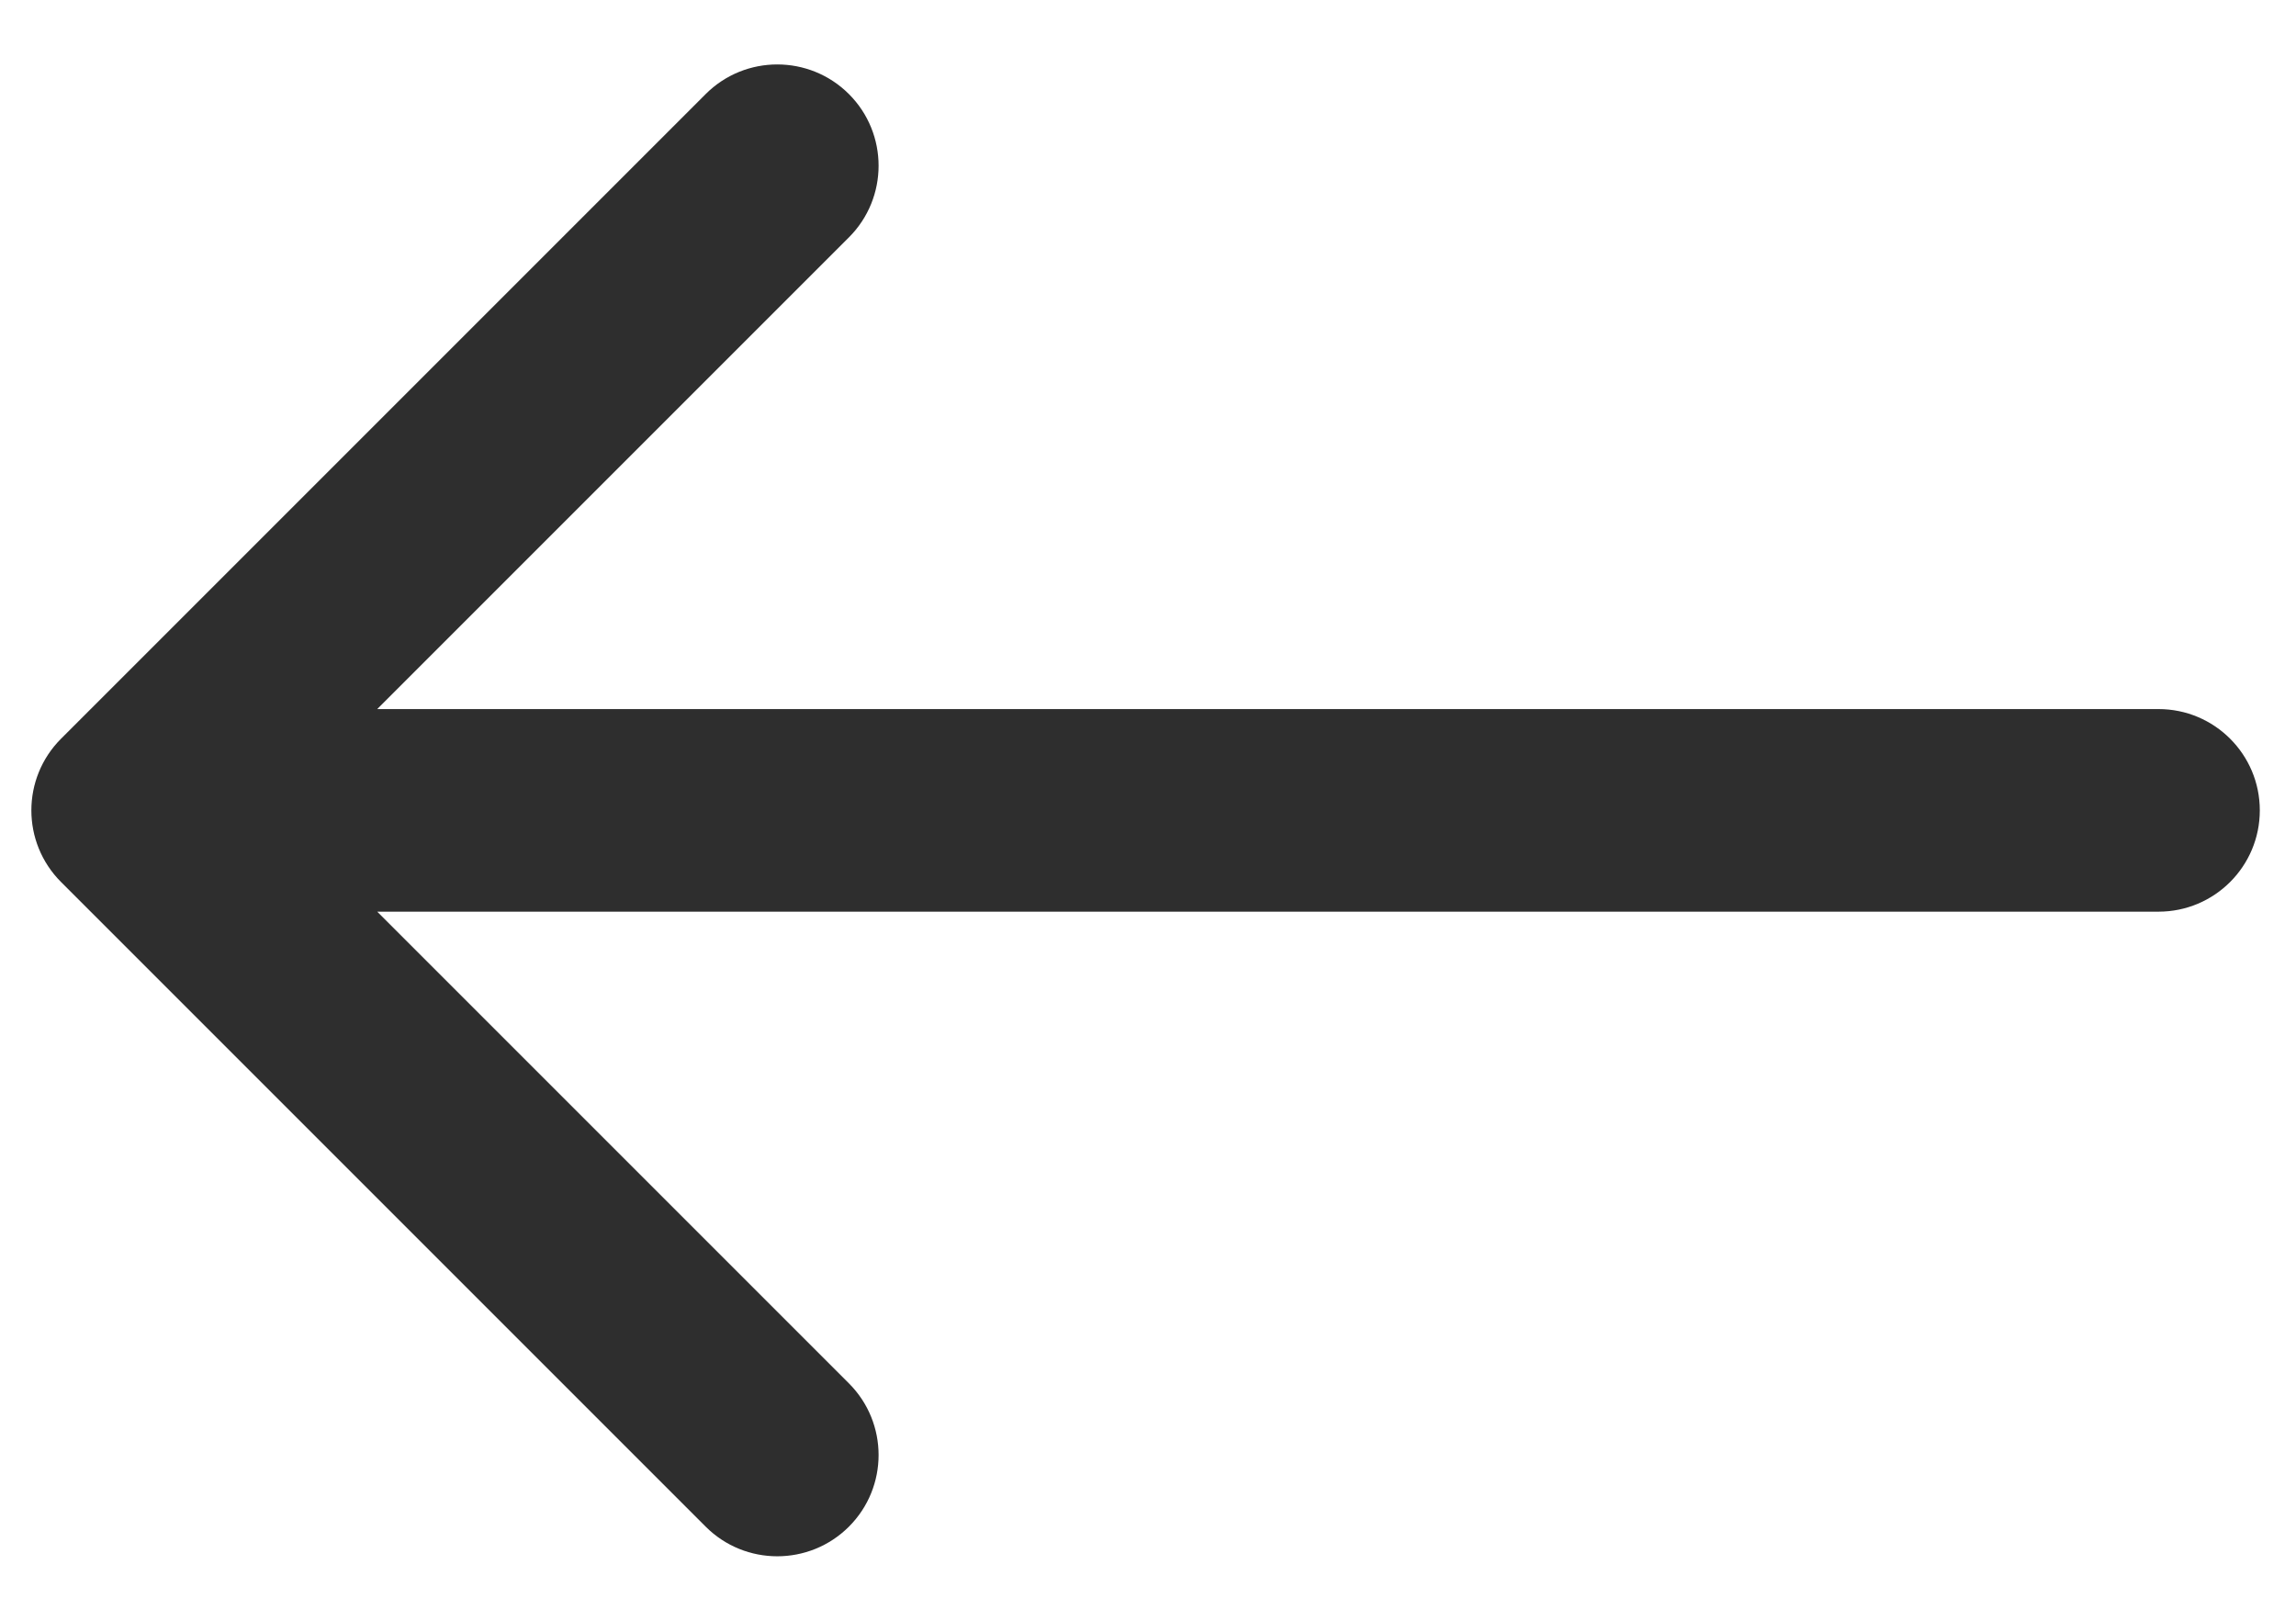<?xml version="1.0" encoding="UTF-8"?> <svg xmlns="http://www.w3.org/2000/svg" width="34" height="24" viewBox="0 0 34 24" fill="none"> <path d="M0.904 10.939C0.318 11.525 0.318 12.475 0.904 13.061L10.45 22.607C11.035 23.192 11.985 23.192 12.571 22.607C13.157 22.021 13.157 21.071 12.571 20.485L4.086 12L12.571 3.515C13.157 2.929 13.157 1.979 12.571 1.393C11.985 0.808 11.035 0.808 10.45 1.393L0.904 10.939ZM31.964 13.5C32.793 13.5 33.464 12.828 33.464 12C33.464 11.172 32.793 10.5 31.964 10.5V13.5ZM1.964 13.5H31.964V10.5H1.964V13.5Z" fill="#2E2E2E"></path> </svg> 